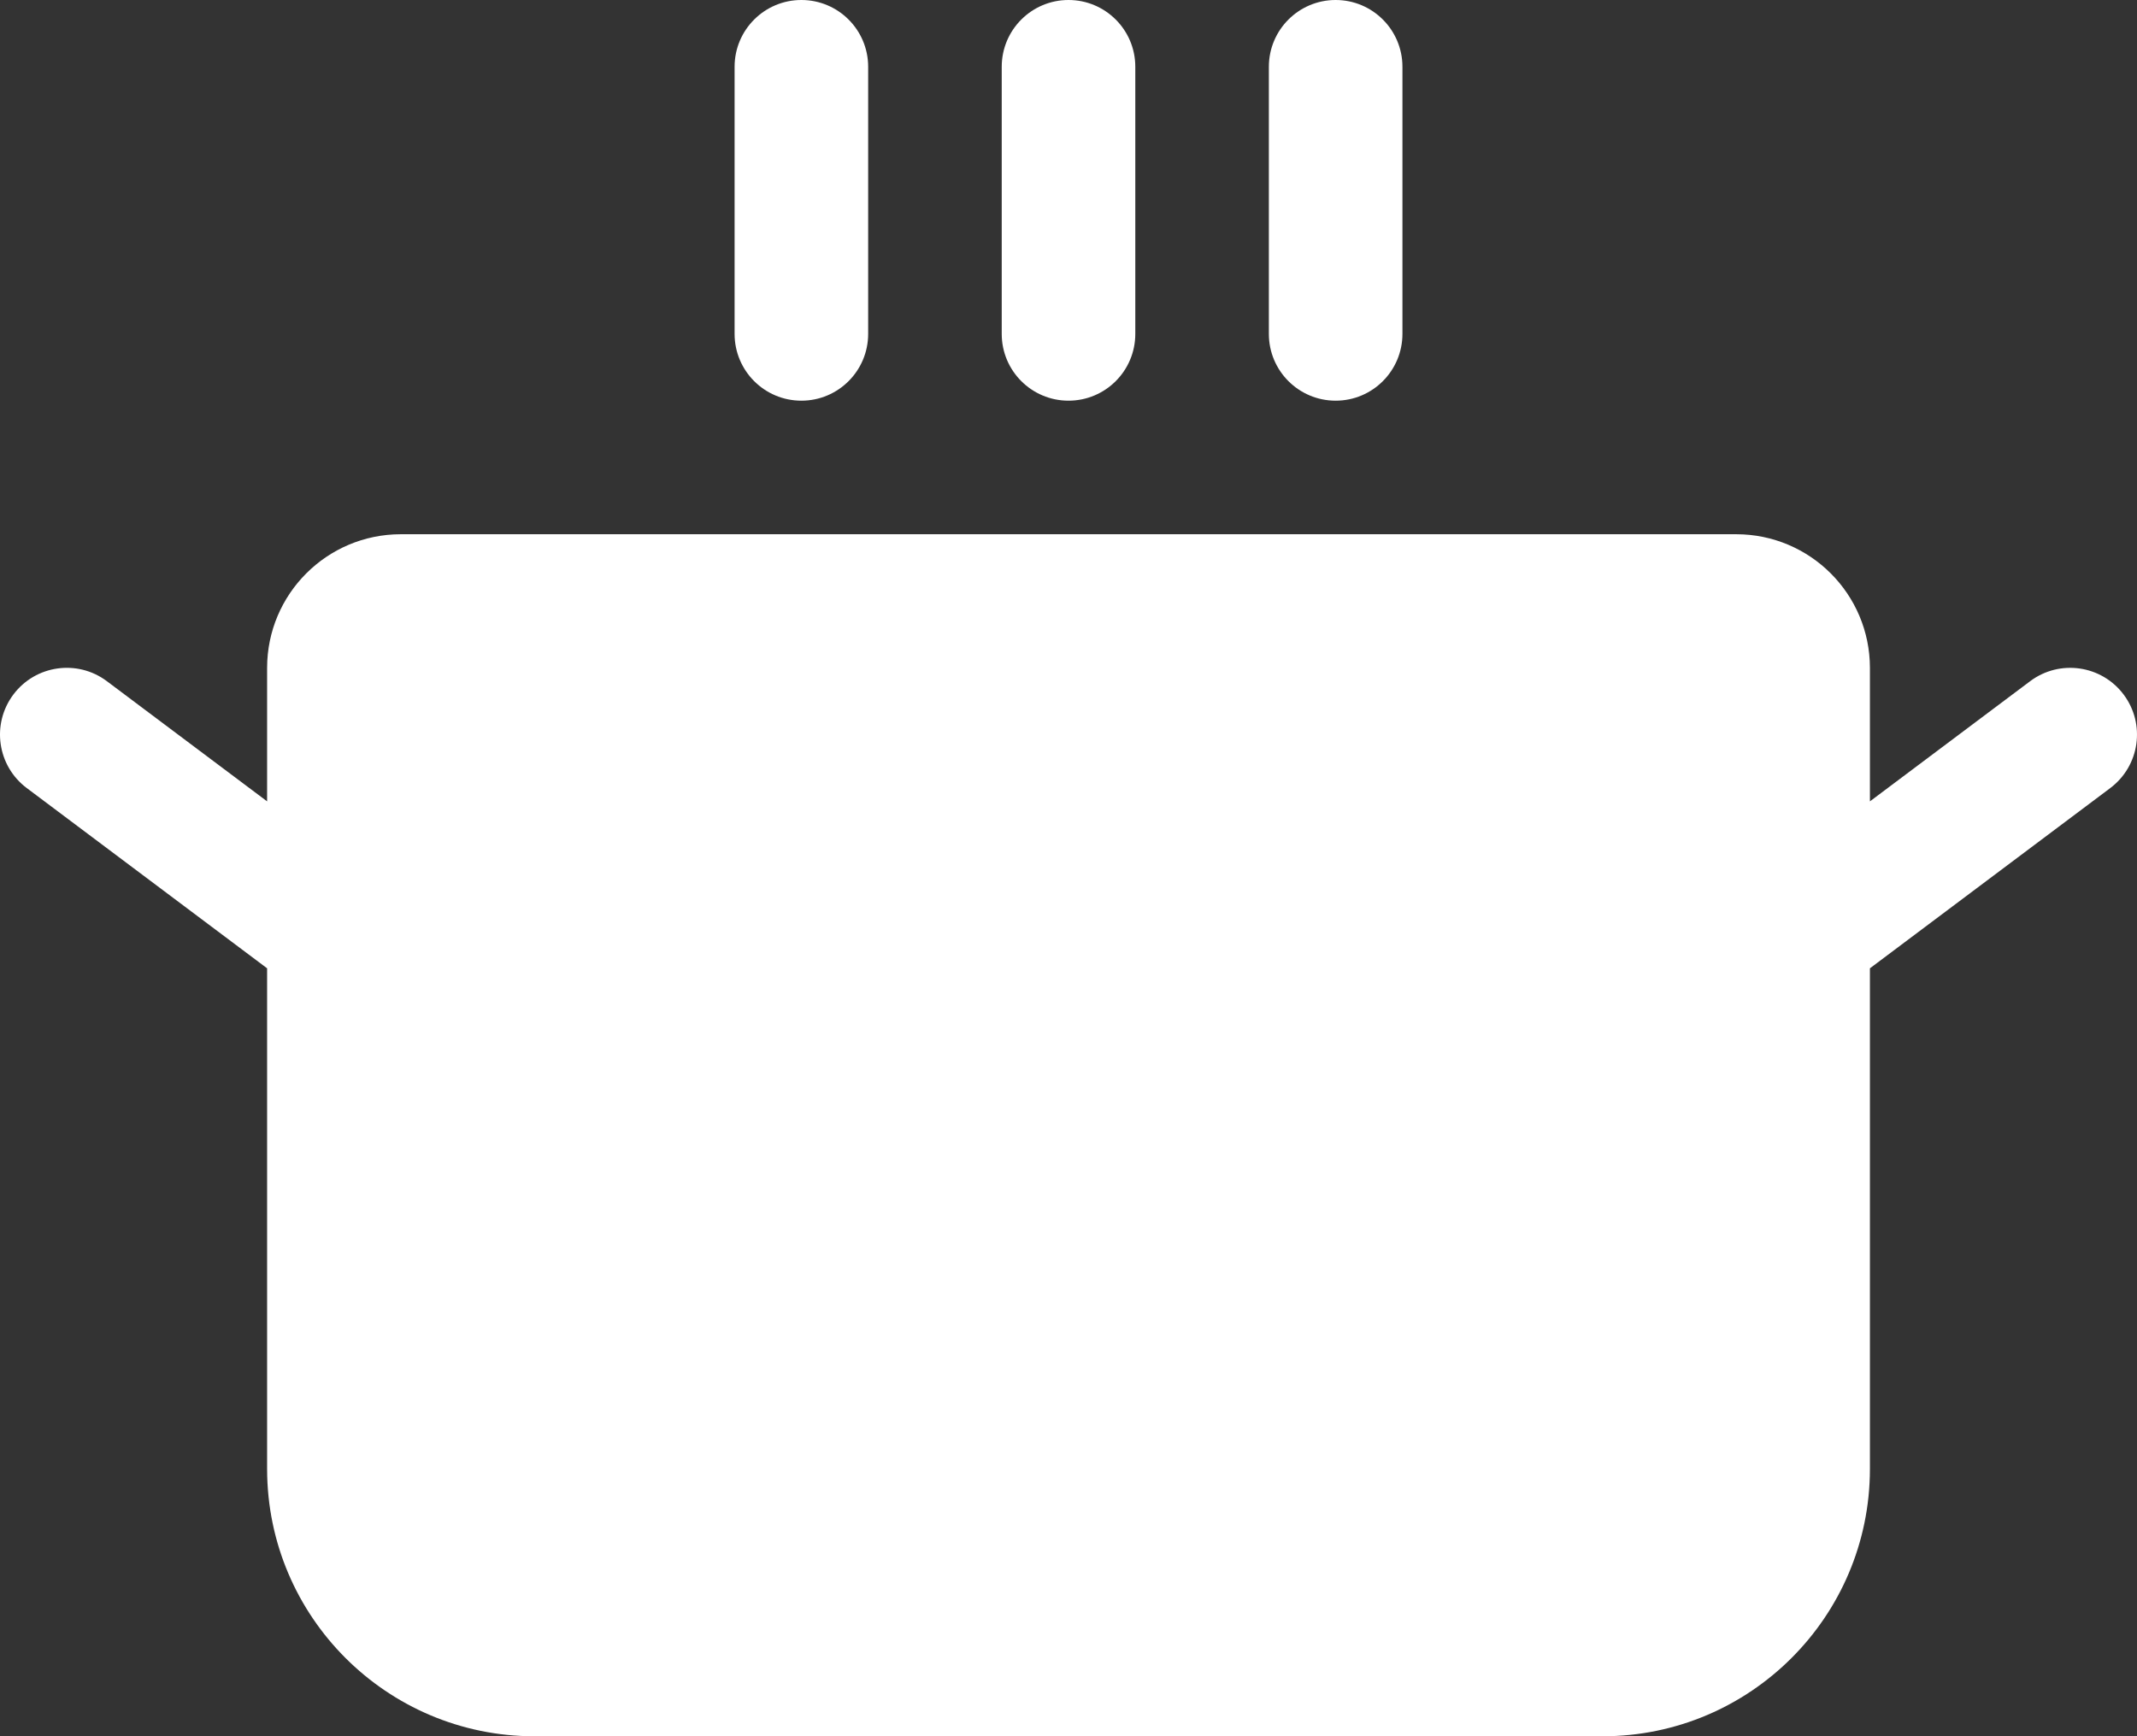 <?xml version="1.0" encoding="UTF-8"?>
<svg id="Flat" xmlns="http://www.w3.org/2000/svg" viewBox="0 0 799.97 650">
  <rect x="0" y="0" width="799.97" height="650" fill="#333333" stroke="none"/>
  <defs>
    <style>
      .cls-1 {
        fill: #fff;
      }
    </style>
  </defs>
  <path class="cls-1" d="M789.99,295l-90,67.5v187.5c-.06,55.2-44.8,99.94-100,100H199.99c-55.2-.06-99.94-44.8-100-100v-187.5L9.99,295c-11.04-8.29-13.27-23.96-4.98-35,8.28-11.03,23.94-13.27,34.98-5l60,45v-50c.03-27.6,22.4-49.97,50-50h500c27.6,.03,49.97,22.4,50,50v50l60-45c11.05-8.27,26.72-6.02,34.99,5.03,8.26,11.04,6.03,26.68-5,34.97h0ZM499.99,150c13.81,0,25-11.19,25-25V25c0-13.81-11.19-25-25-25s-25,11.19-25,25V125c0,13.81,11.19,25,25,25Zm-100,0c13.81,0,25-11.19,25-25V25c0-13.81-11.19-25-25-25s-25,11.19-25,25V125c0,13.81,11.19,25,25,25Zm-100,0c13.81,0,25-11.19,25-25V25c0-13.81-11.19-25-25-25s-25,11.19-25,25V125c0,13.81,11.19,25,25,25Z"/>
</svg>